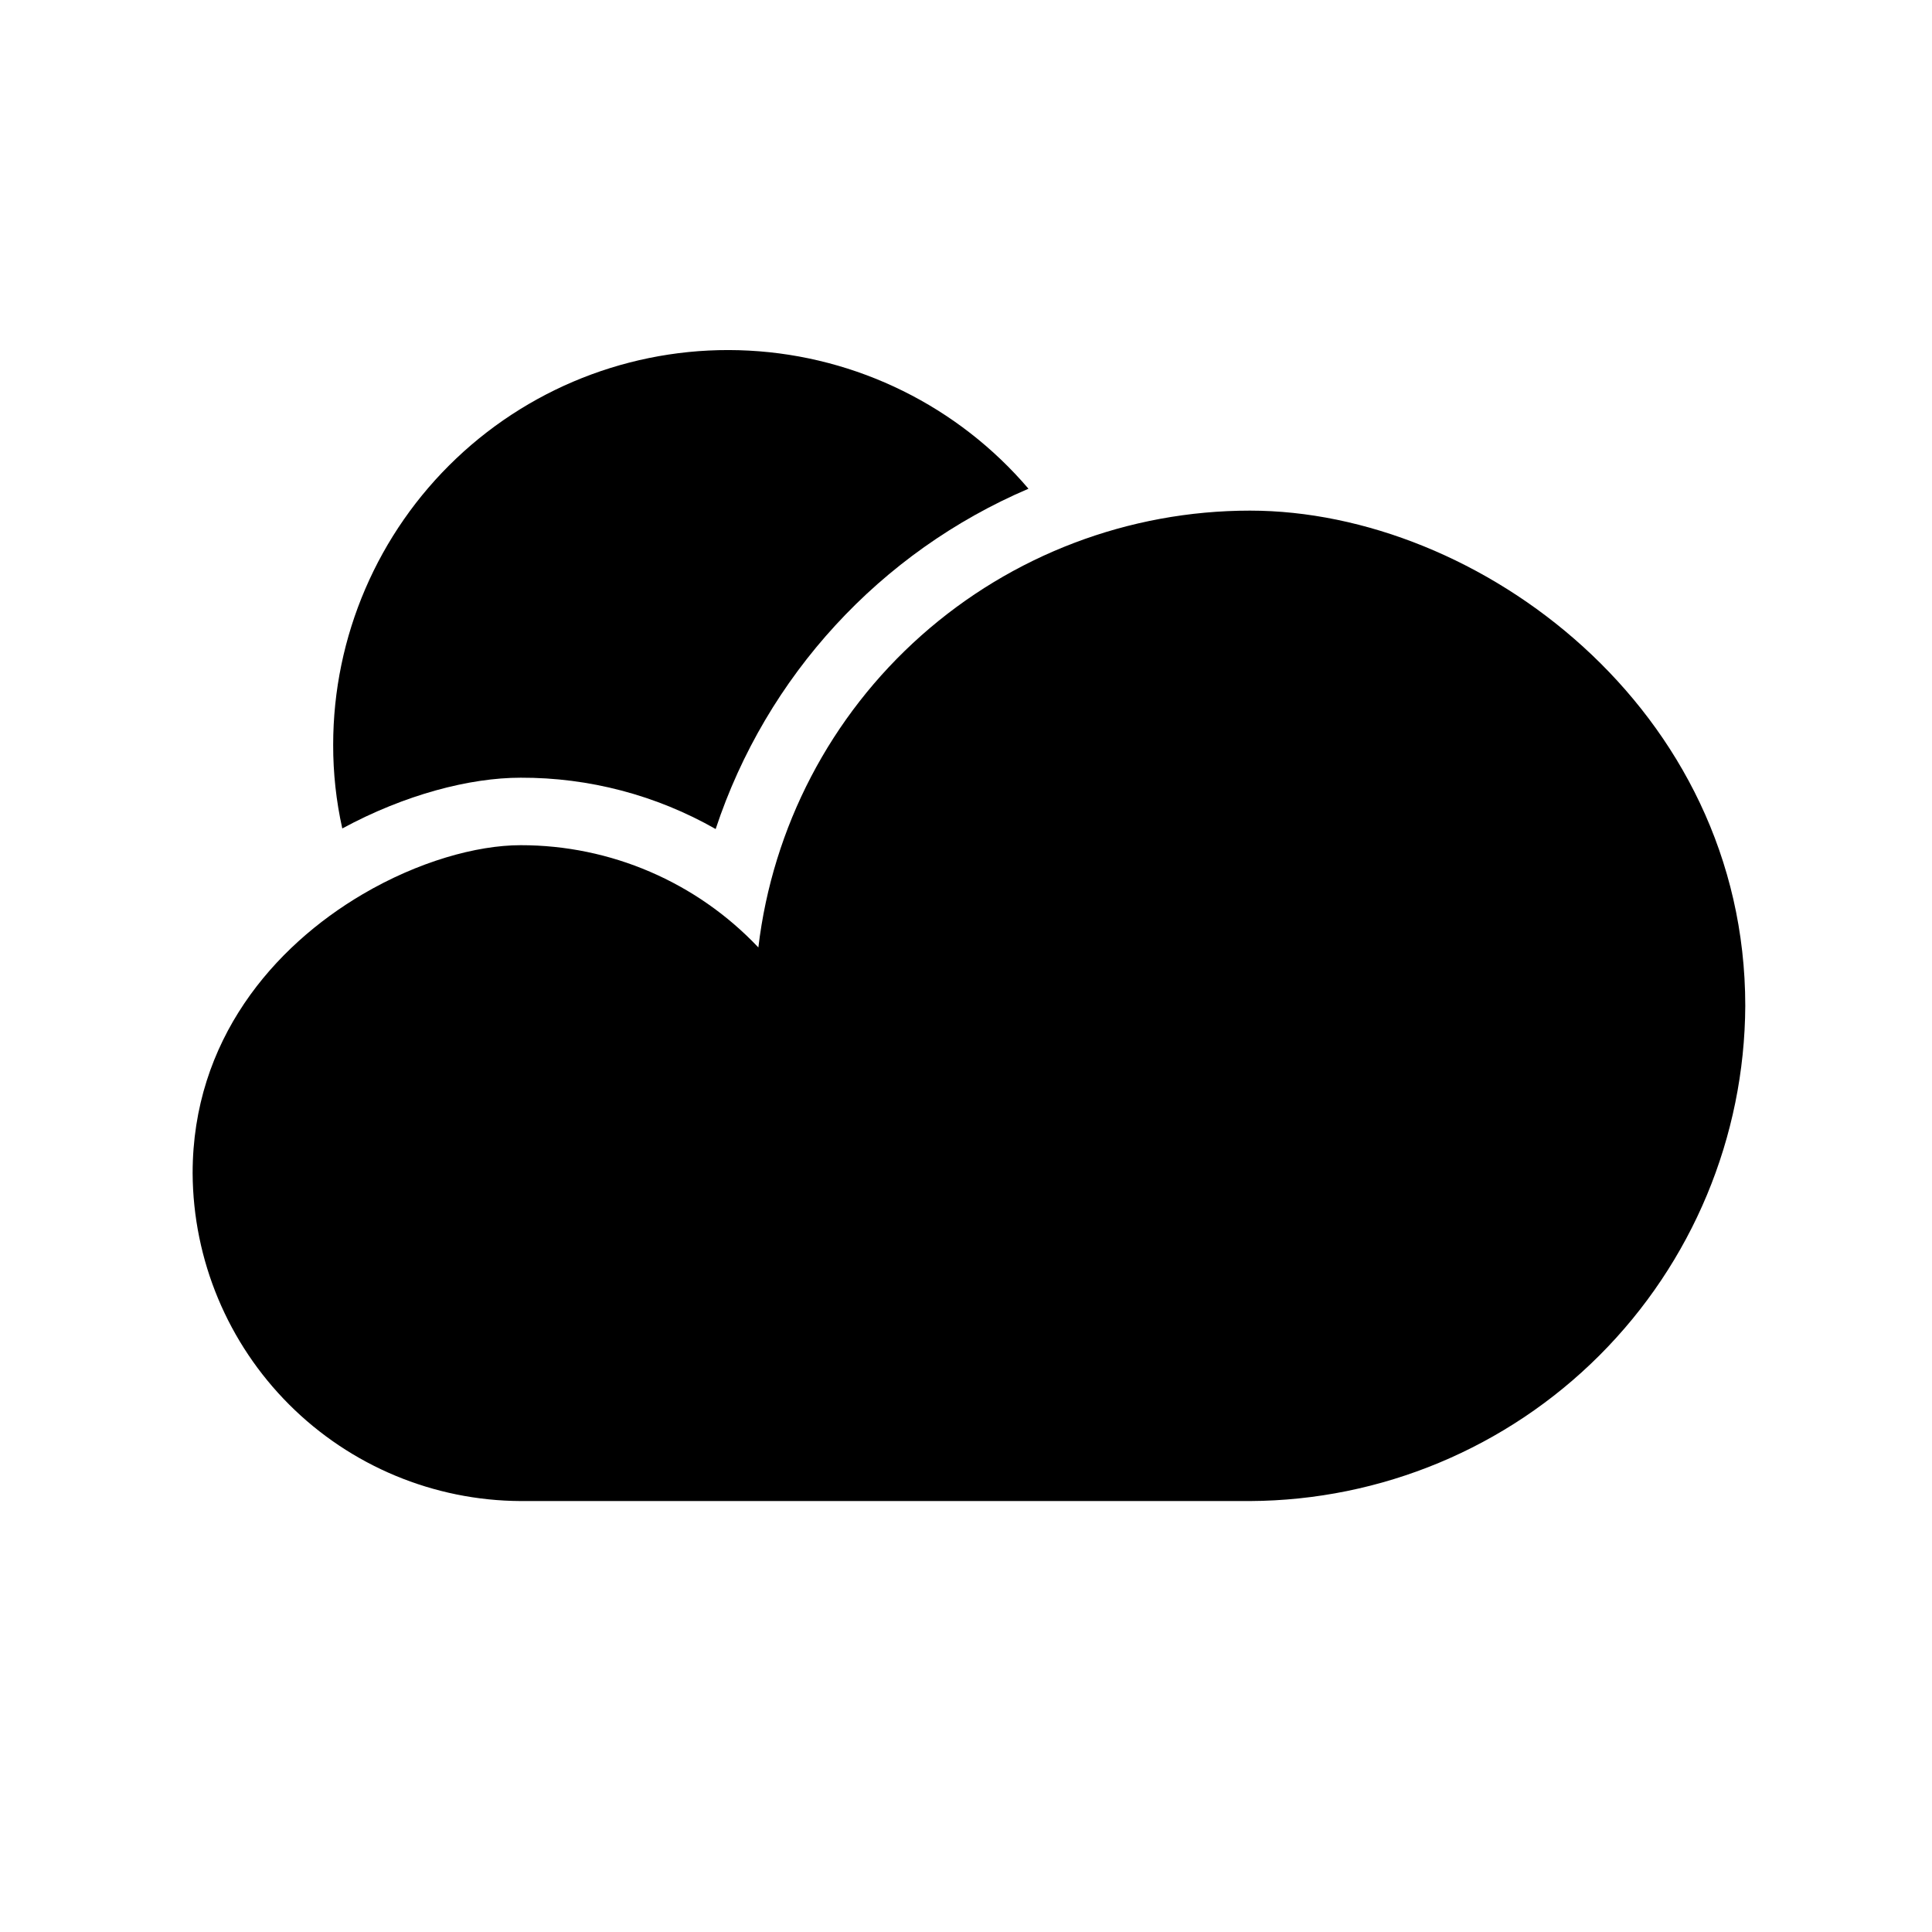 <?xml version="1.0" encoding="UTF-8"?>
<!-- Uploaded to: ICON Repo, www.svgrepo.com, Generator: ICON Repo Mixer Tools -->
<svg fill="#000000" width="800px" height="800px" version="1.1" viewBox="144 144 512 512" xmlns="http://www.w3.org/2000/svg">
 <g>
  <path d="m475.27 279.32c-32.125 0-63.133 11.785-87.148 33.121s-39.367 50.742-43.148 82.641c-16.375-17.32-39.168-27.121-63-27.098-11.715 0-27.227 4.383-41.895 13.012-23.566 13.863-45.031 38.676-45.031 73.922 0.121 23.012 9.316 45.047 25.594 61.316s38.316 25.453 61.332 25.559h193.3c34.754-0.164 68.043-14.043 92.617-38.621 24.578-24.574 38.461-57.863 38.625-92.621-0.008-78.695-70.738-131.23-131.24-131.23z"/>
  <path d="m281.97 350.1c18.121-0.062 35.945 4.625 51.688 13.602 13.426-40.555 43.613-73.398 82.898-90.184-18.625-21.848-45.41-35.082-74.082-36.602-28.668-1.523-56.703 8.801-77.539 28.555-20.832 19.754-32.637 47.199-32.641 75.91-0.016 7.453 0.793 14.891 2.414 22.168 16.59-8.98 33.793-13.449 47.262-13.449z"/>
 </g>
</svg>